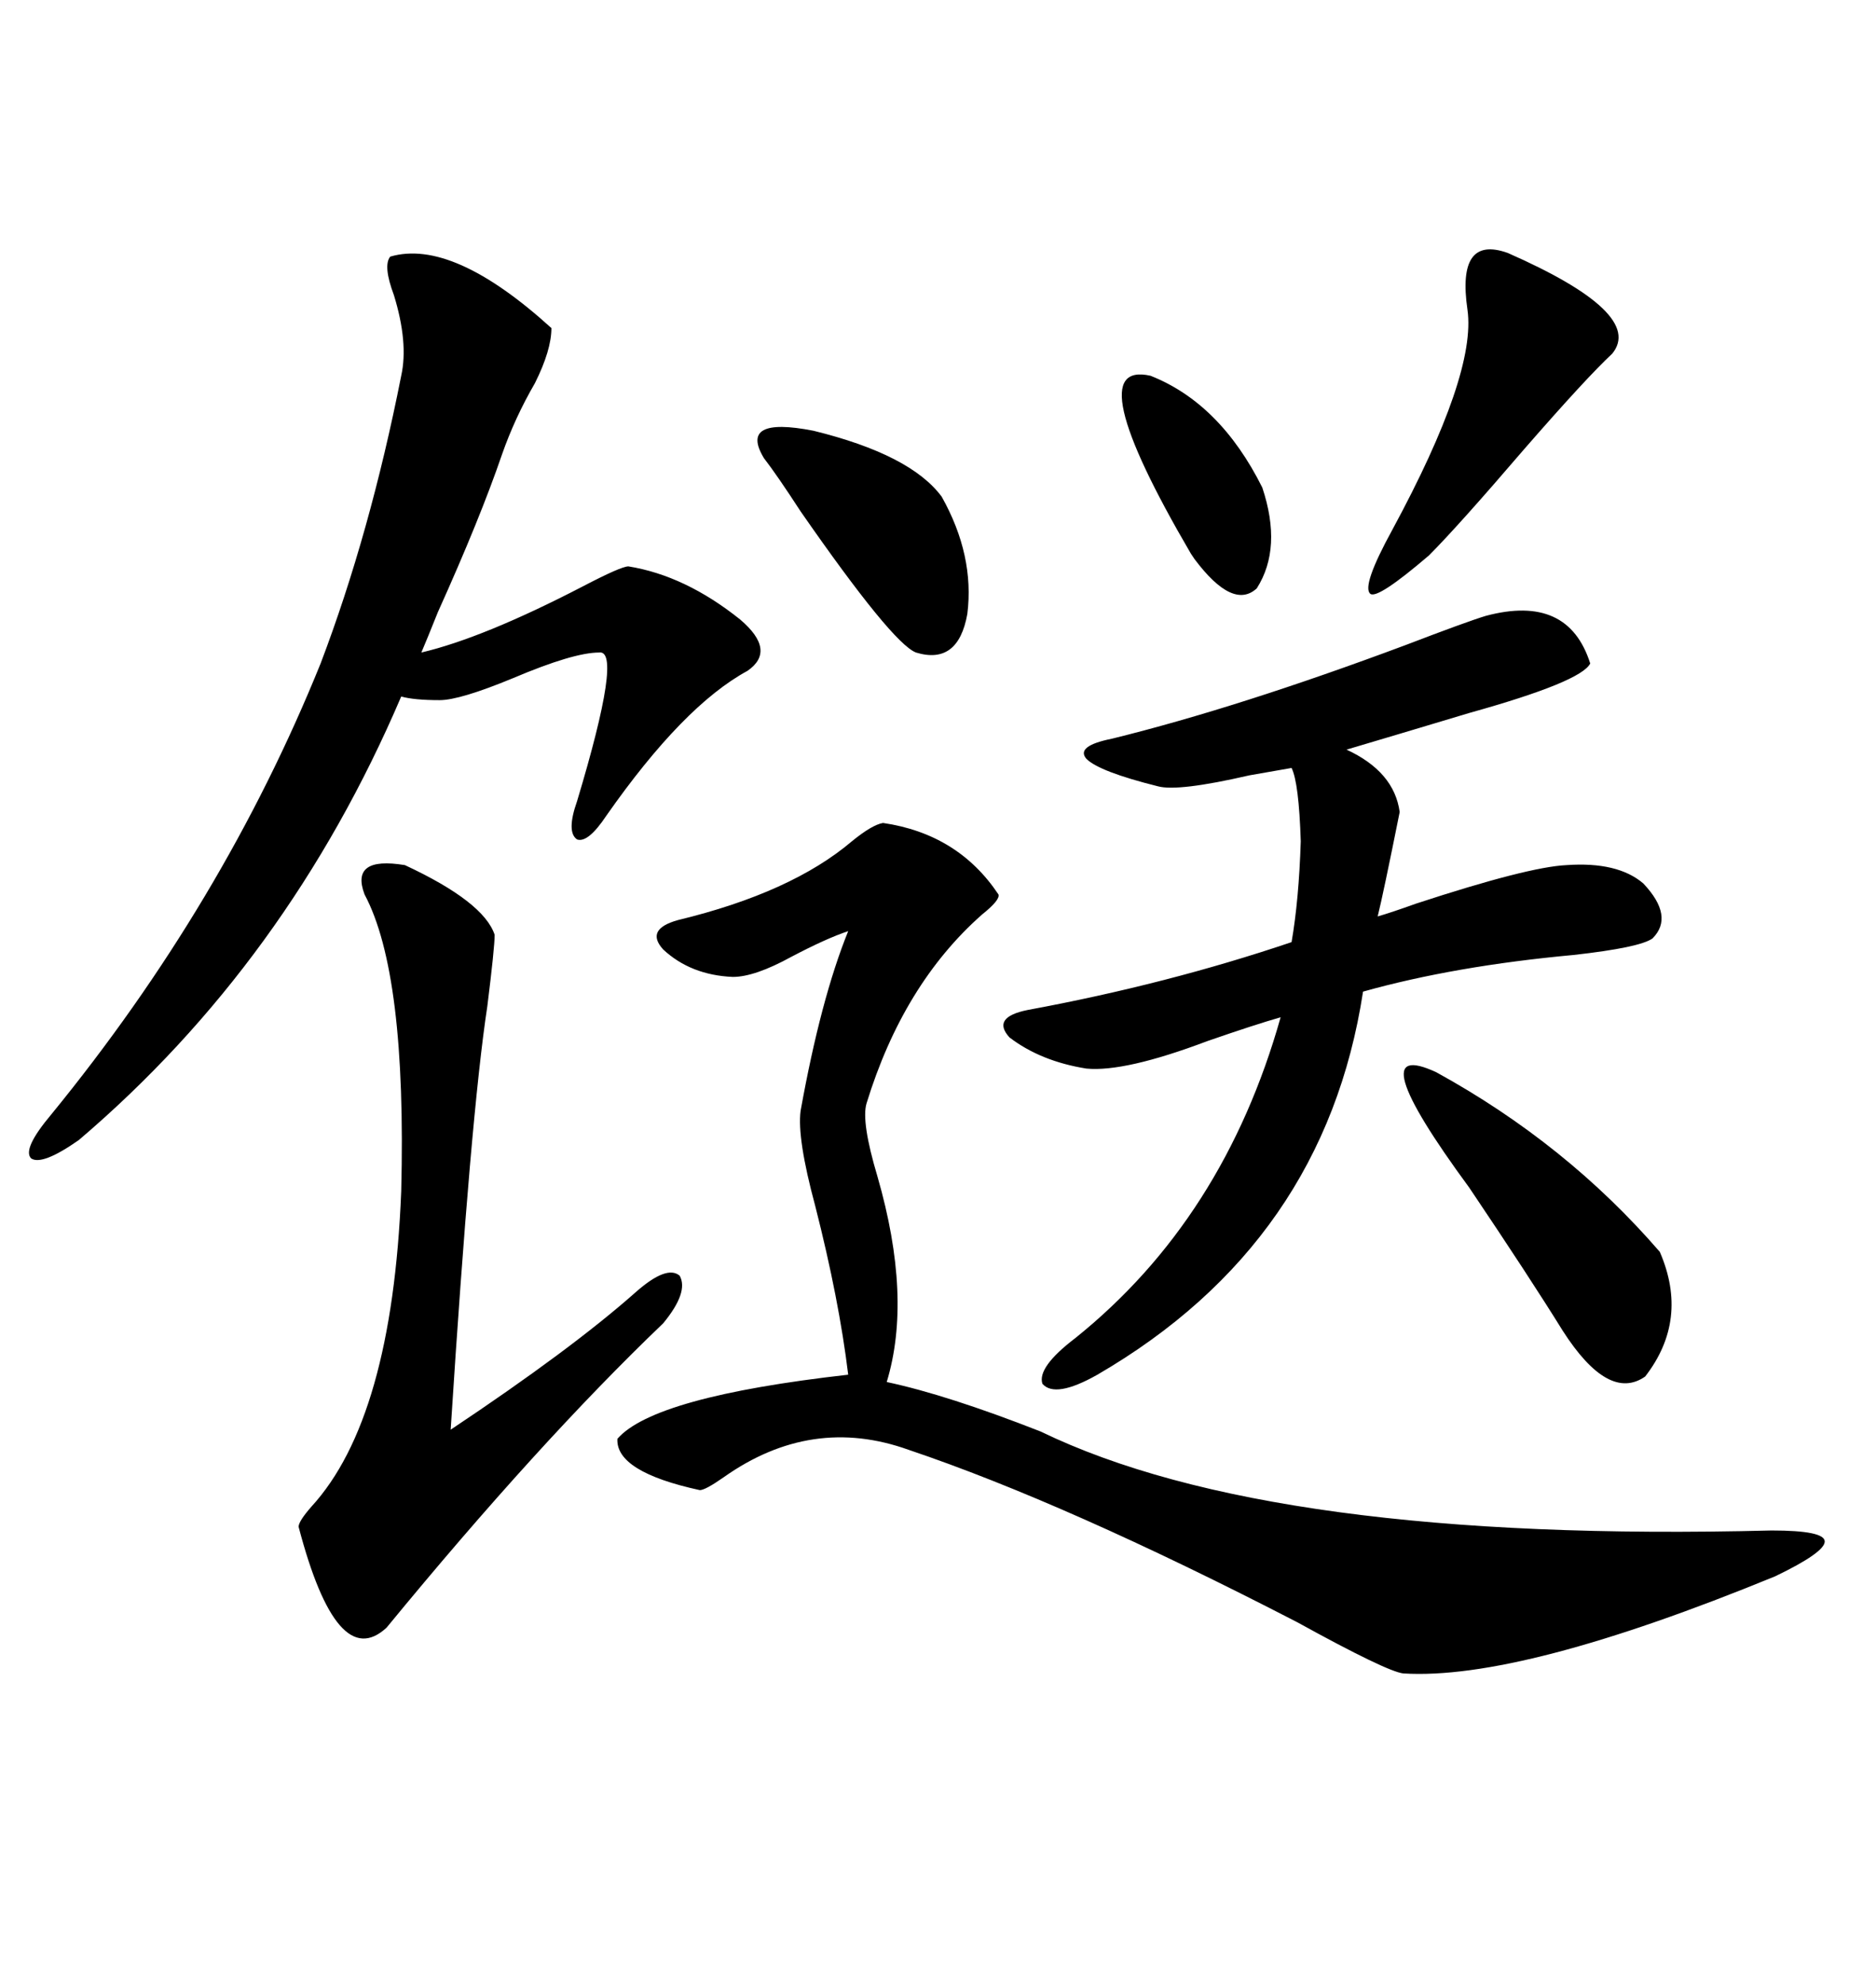<svg xmlns="http://www.w3.org/2000/svg" xmlns:xlink="http://www.w3.org/1999/xlink" width="300" height="317.285"><path d="M141.21 131.54L141.21 131.54Q153.22 133.30 159.67 142.97L159.67 142.97Q159.96 143.85 157.03 146.19L157.03 146.19Q144.43 157.32 138.57 176.37L138.57 176.37Q137.70 179.30 140.33 188.09L140.33 188.09Q145.90 207.42 141.80 220.90L141.80 220.90Q151.46 222.95 166.41 228.81L166.41 228.81Q203.32 246.68 283.30 244.63L283.30 244.63Q291.80 244.63 291.80 246.39L291.80 246.39Q291.80 248.14 283.89 251.95L283.89 251.95Q243.16 268.65 224.41 267.48L224.41 267.48Q221.78 267.19 207.42 259.28L207.42 259.28Q170.51 240.23 145.31 231.74L145.31 231.74Q129.79 226.17 115.72 236.13L115.72 236.13Q112.79 238.18 111.91 238.18L111.91 238.18Q98.44 235.25 98.73 229.98L98.73 229.98Q104.59 223.24 135.64 219.73L135.64 219.73Q134.18 207.71 130.37 192.77L130.37 192.77Q127.44 181.93 128.03 177.54L128.03 177.54Q131.25 159.67 135.64 148.83L135.64 148.83Q132.13 150 126.56 152.93L126.56 152.93Q120.70 156.15 117.19 156.15L117.19 156.15Q110.45 155.86 106.05 151.76L106.05 151.76Q103.13 148.54 108.40 147.07L108.40 147.07Q126.56 142.68 136.23 134.47L136.23 134.47Q139.45 131.84 141.21 131.54ZM237.60 98.44L237.60 98.44Q250.78 94.92 254.30 106.05L254.30 106.05Q252.83 108.98 234.96 113.96L234.96 113.96Q223.24 117.48 215.33 119.82L215.33 119.82Q222.95 123.34 223.83 129.79L223.83 129.79Q221.19 142.97 220.31 146.48L220.31 146.48Q222.36 145.90 226.46 144.43L226.46 144.43Q244.34 138.57 250.49 138.28L250.49 138.28Q258.69 137.70 262.79 141.21L262.79 141.21Q267.77 146.48 264.26 150L264.26 150Q262.21 151.46 251.66 152.64L251.66 152.64Q232.62 154.39 217.97 158.50L217.97 158.50Q211.82 198.63 175.49 219.73L175.49 219.73Q168.75 223.54 166.70 221.19L166.70 221.19Q165.82 218.55 171.97 213.87L171.97 213.87Q195.70 194.82 204.79 162.60L204.79 162.60Q200.68 163.77 193.07 166.41L193.07 166.41Q179.88 171.39 173.73 170.80L173.73 170.80Q166.41 169.63 161.43 165.82L161.43 165.82Q158.50 162.60 164.36 161.43L164.36 161.43Q186.62 157.32 206.54 150.59L206.54 150.59Q207.71 143.85 208.01 134.47L208.01 134.47Q207.71 125.10 206.54 122.75L206.54 122.75Q204.79 123.05 199.80 123.93L199.80 123.93Q188.38 126.56 185.16 125.68L185.16 125.68Q175.78 123.34 173.73 121.29L173.73 121.29Q171.97 119.24 177.83 118.07L177.83 118.07Q198.05 113.09 224.71 103.13L224.71 103.13Q234.67 99.32 237.60 98.44ZM62.40 41.02L62.40 41.02Q72.36 38.09 88.18 52.44L88.18 52.44Q88.18 55.96 85.55 61.23L85.55 61.23Q82.32 66.80 80.27 72.66L80.27 72.66Q76.76 82.91 70.02 97.85L70.02 97.85Q68.26 102.25 67.38 104.30L67.38 104.30Q77.34 101.95 93.16 93.75L93.16 93.75Q99.32 90.53 100.49 90.53L100.49 90.53Q109.57 91.99 118.36 99.02L118.36 99.02Q124.22 104.00 119.53 107.23L119.53 107.23Q109.28 112.79 96.97 130.37L96.97 130.37Q94.04 134.77 92.29 134.18L92.29 134.18Q90.53 133.01 92.29 128.03L92.29 128.03Q99.61 103.71 95.80 104.30L95.80 104.30Q91.70 104.30 82.03 108.40L82.03 108.40Q73.54 111.91 70.31 111.91L70.31 111.91Q66.21 111.91 64.16 111.33L64.16 111.33Q46.00 153.81 12.60 182.23L12.60 182.23Q6.74 186.33 4.98 185.16L4.98 185.16Q3.52 183.69 8.20 178.13L8.20 178.13Q35.74 144.43 51.27 106.05L51.27 106.05Q59.18 85.25 64.16 60.06L64.16 60.06Q65.33 54.79 62.99 47.17L62.99 47.17Q61.23 42.48 62.40 41.02ZM64.75 138.28L64.75 138.28Q77.34 144.14 79.10 149.41L79.10 149.41Q79.10 151.46 77.93 160.84L77.93 160.84Q75.29 178.13 72.07 228.52L72.07 228.52Q91.41 215.63 101.66 206.54L101.66 206.54Q106.64 202.15 108.69 203.91L108.69 203.91Q110.16 206.54 106.05 211.52L106.05 211.52Q86.13 230.57 61.82 260.16L61.82 260.16Q53.91 267.48 47.75 244.04L47.75 244.04Q47.75 243.16 49.80 240.82L49.80 240.82Q62.70 226.76 64.16 190.43L64.16 190.43Q65.04 155.57 58.30 142.97L58.30 142.97Q55.96 136.82 64.75 138.28ZM229.69 171.39L229.69 171.39Q250.49 182.81 265.43 200.10L265.43 200.10Q270.12 210.94 263.09 220.02L263.09 220.02Q257.23 224.12 249.90 212.70L249.90 212.70Q244.63 204.20 234.96 189.84L234.96 189.84Q217.09 165.53 229.69 171.39ZM241.11 40.43L241.11 40.43Q263.09 50.10 257.81 56.54L257.81 56.54Q253.71 60.35 243.75 71.78L243.75 71.78Q233.20 84.08 228.52 88.77L228.52 88.77Q220.31 95.80 219.14 94.92L219.14 94.92Q217.68 93.75 222.66 84.67L222.66 84.67Q236.13 59.77 234.67 49.51L234.67 49.51Q232.91 37.50 241.11 40.43ZM122.17 73.24L122.17 73.24Q118.07 66.50 130.08 68.85L130.08 68.85Q145.61 72.66 150.59 79.39L150.59 79.39Q155.86 88.77 154.69 98.14L154.69 98.14Q153.22 106.35 146.48 104.30L146.48 104.30Q142.68 102.83 128.03 81.74L128.03 81.74Q124.22 75.88 122.17 73.24ZM183.98 60.06L183.98 60.06Q195.12 64.45 201.86 77.93L201.86 77.93Q205.08 87.60 200.98 94.04L200.98 94.04Q197.17 97.56 191.02 89.36L191.02 89.36Q191.02 89.36 190.43 88.48L190.43 88.48Q172.27 57.42 183.98 60.06Z"/></svg>